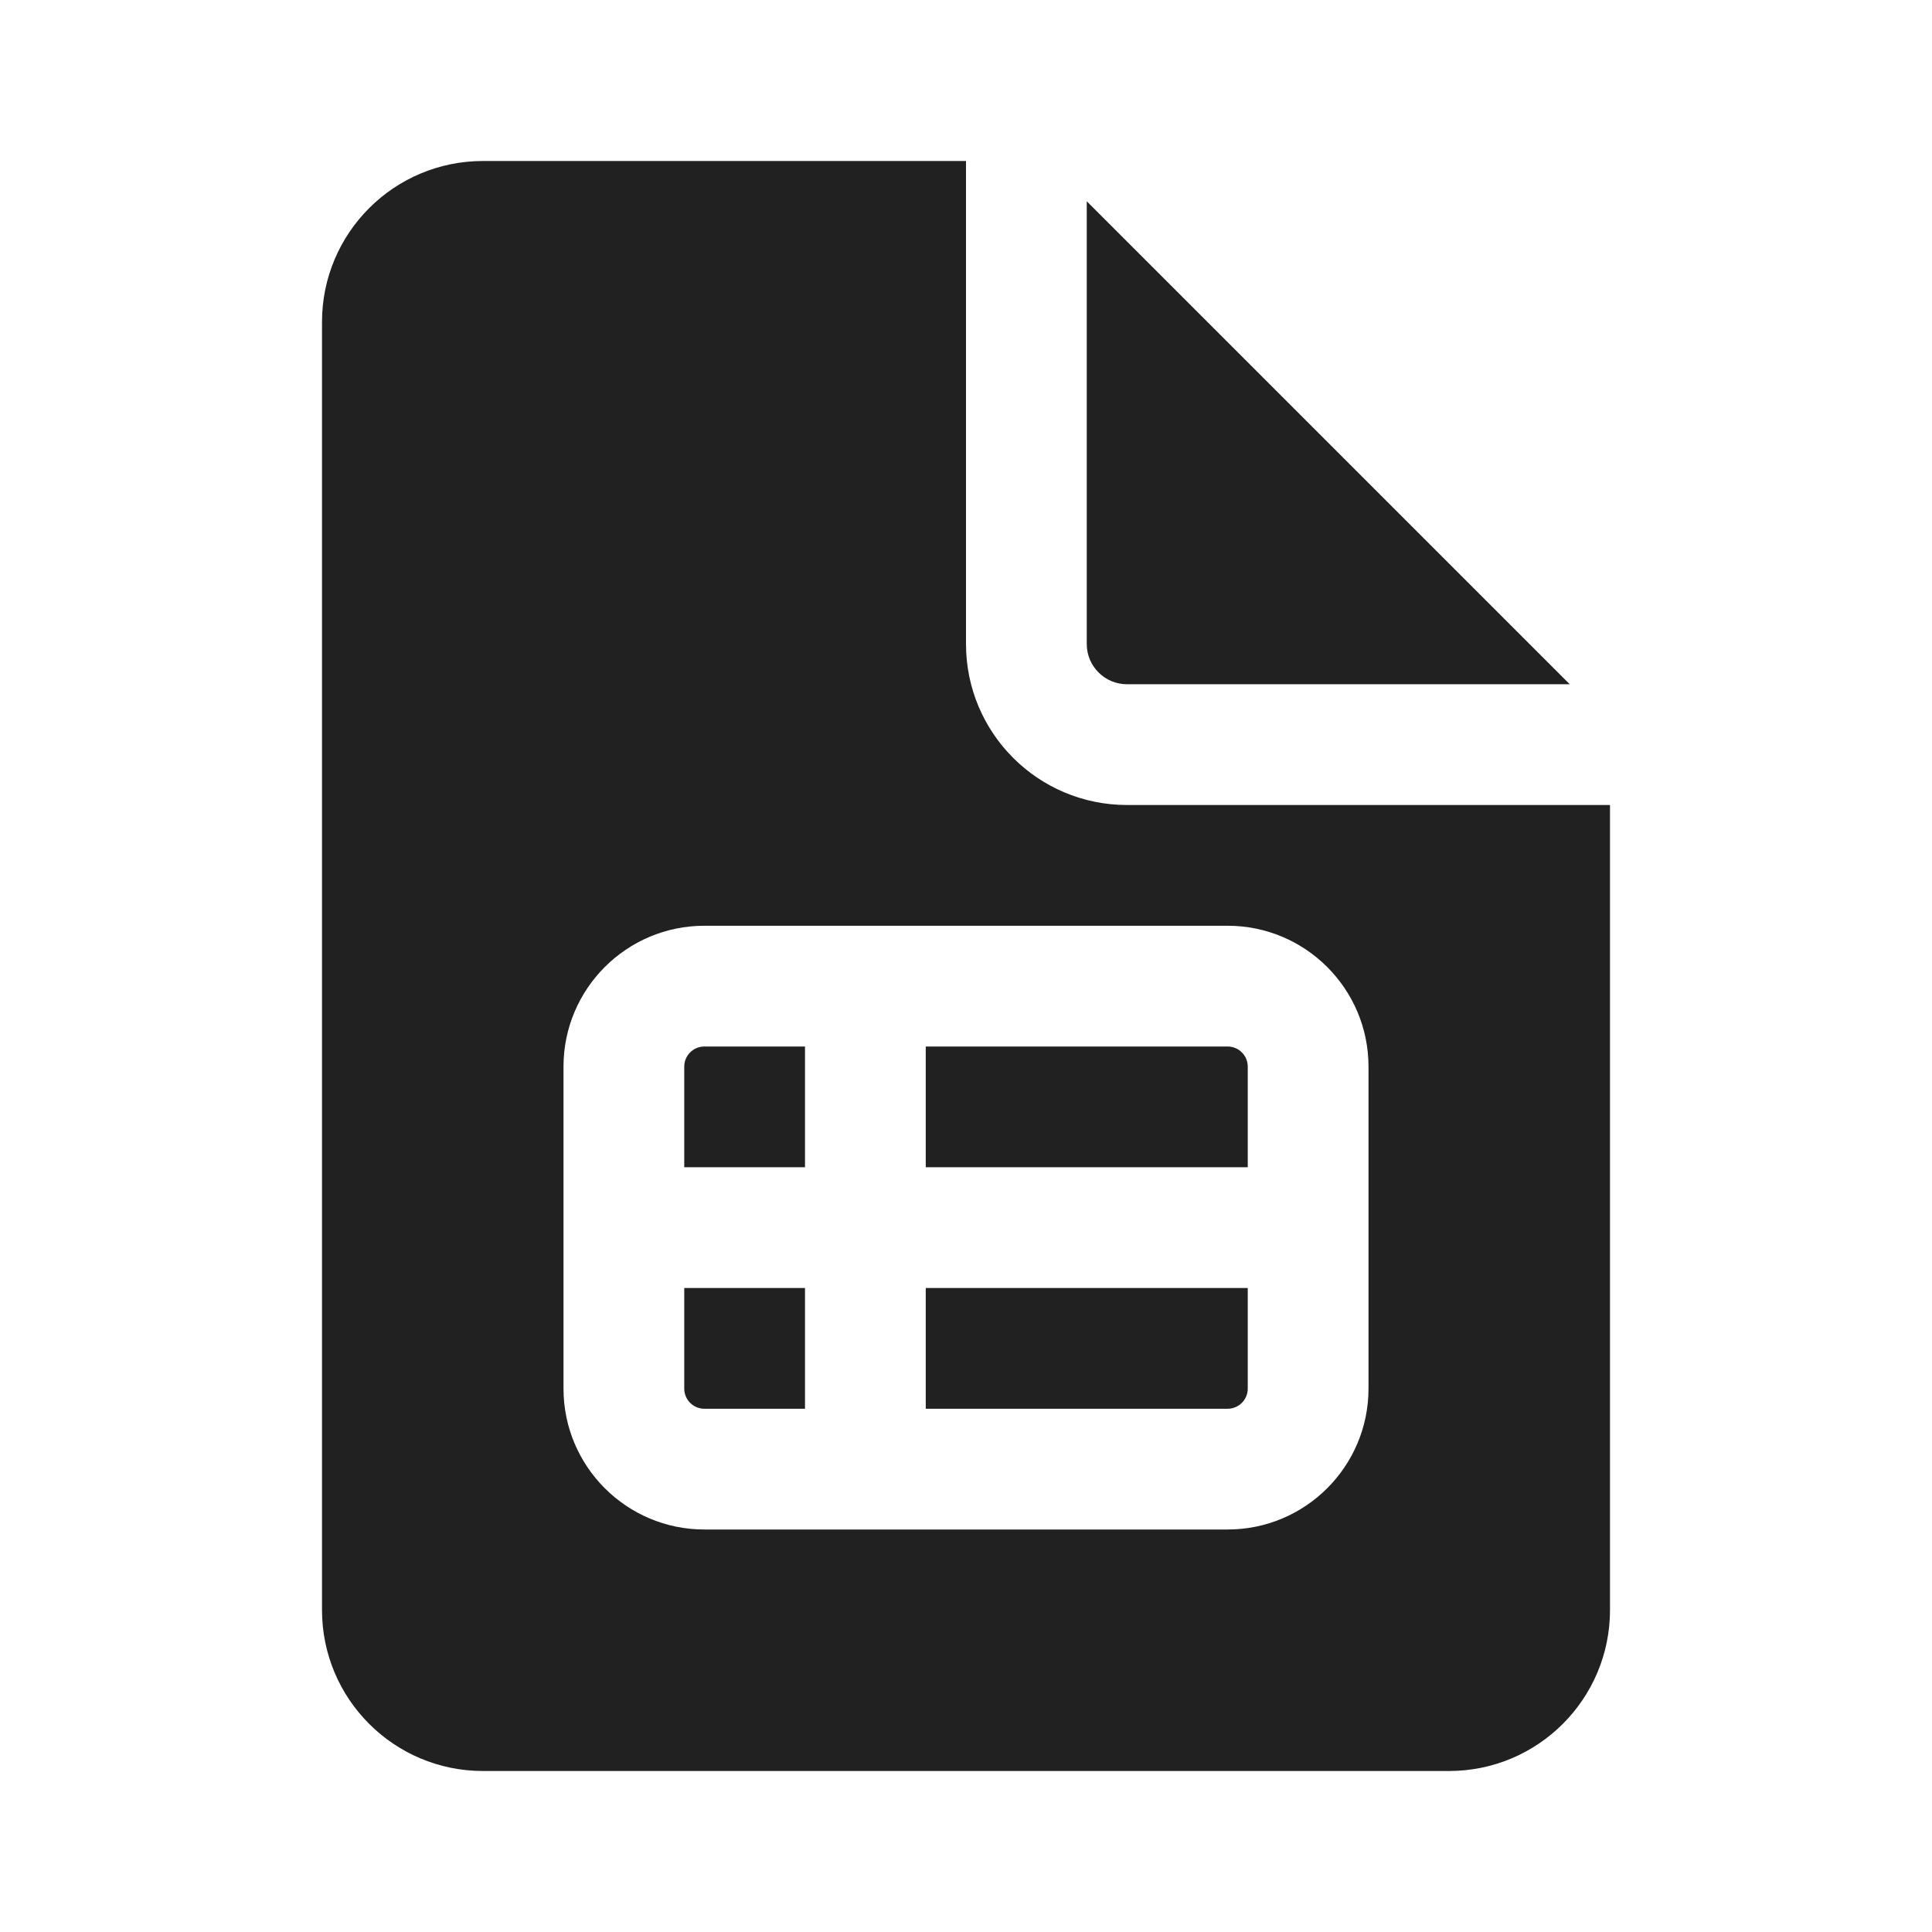 <svg width="24" height="24" viewBox="0 0 24 24" fill="none" xmlns="http://www.w3.org/2000/svg">
<path d="M8.5 13.25C8.5 13.112 8.612 13 8.75 13H10V14.5H8.5V13.25ZM8.5 16H10V17.5H8.75C8.612 17.5 8.5 17.388 8.5 17.25V16ZM15.5 17.25V16H11.5V17.5H15.25C15.388 17.5 15.5 17.388 15.5 17.25ZM11.5 13V14.5H15.5V13.25C15.5 13.112 15.388 13 15.25 13H11.5ZM12 8V2H6C4.895 2 4 2.895 4 4V20C4 21.105 4.895 22 6 22H18C19.105 22 20 21.105 20 20V10H14C12.895 10 12 9.105 12 8ZM8.75 11.5H15.25C16.216 11.5 17 12.284 17 13.25V17.25C17 18.216 16.216 19 15.25 19H8.75C7.784 19 7 18.216 7 17.25V13.25C7 12.284 7.784 11.5 8.75 11.5ZM13.5 8V2.5L19.5 8.5H14C13.724 8.5 13.5 8.276 13.5 8Z" fill="#212121"/>
</svg>
